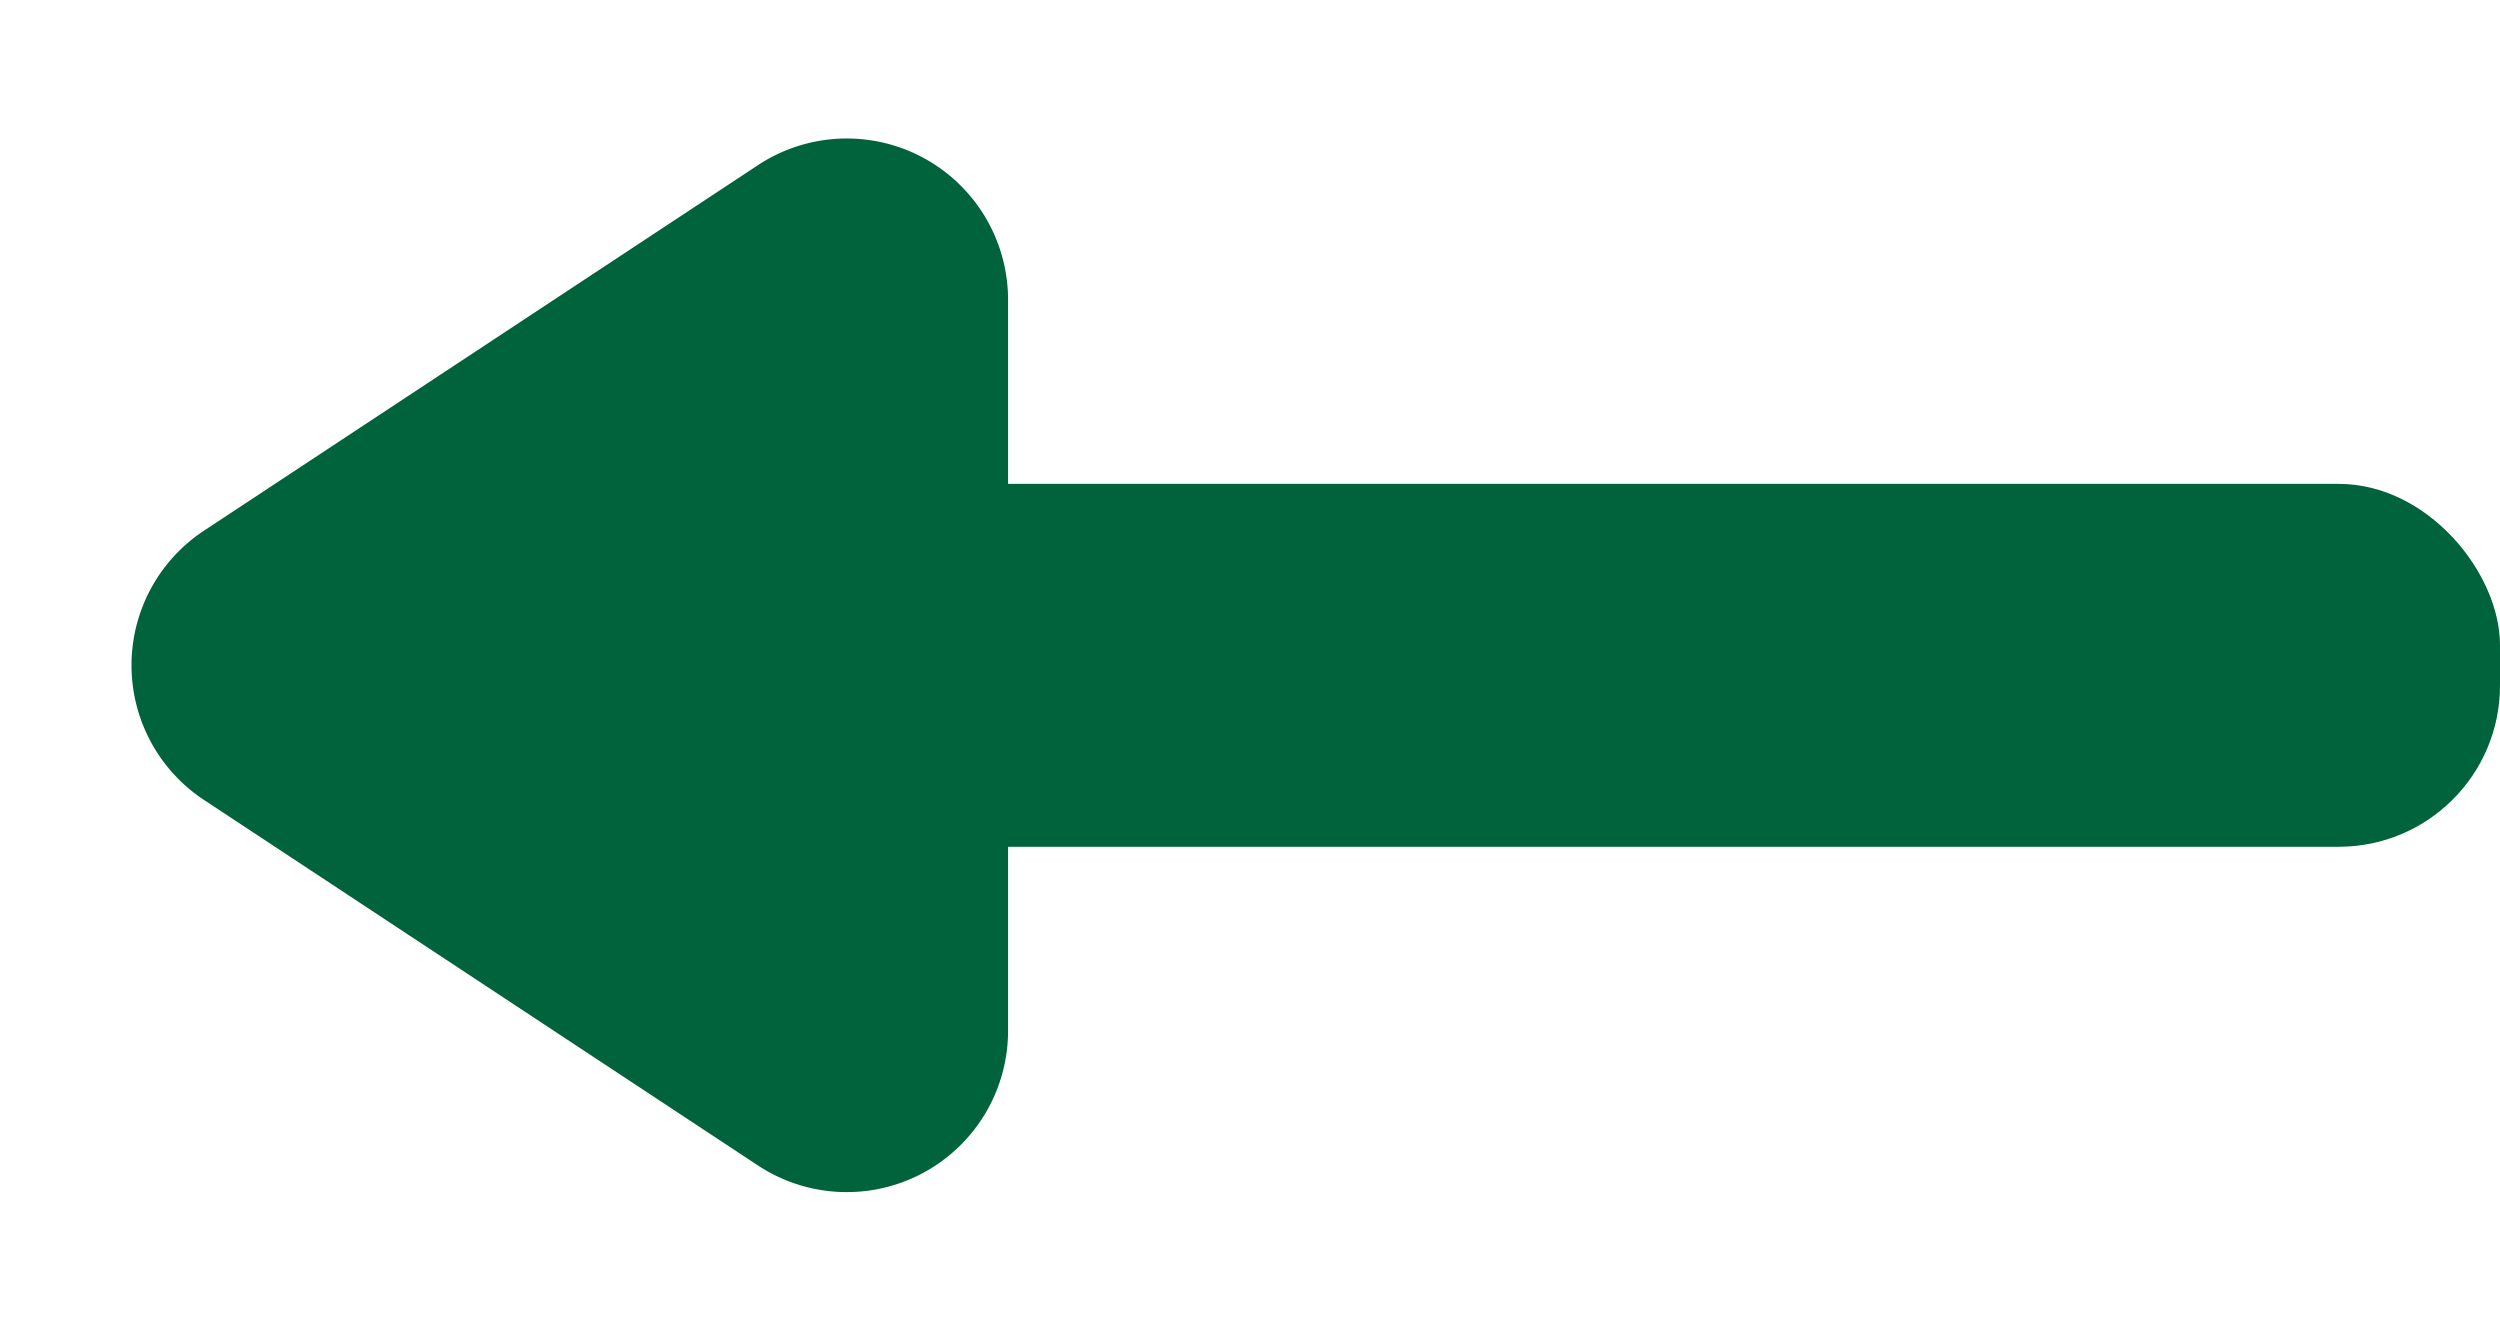 <svg xmlns="http://www.w3.org/2000/svg" width="62" height="33" viewBox="0 0 62 33">
  <g id="グループ_7752" data-name="グループ 7752" transform="translate(584 4517.142) rotate(180)">
    <rect id="長方形_3989" data-name="長方形 3989" width="43" height="9" rx="4" transform="translate(522 4496.142)" fill="#00633c"/>
    <path id="多角形_3" data-name="多角形 3" d="M13.162,5.058a4,4,0,0,1,6.677,0L28.906,18.8A4,4,0,0,1,25.567,25H7.433a4,4,0,0,1-3.338-6.2Z" transform="translate(584 4484.142) rotate(90)" fill="#00633c"/>
  </g>
</svg>
